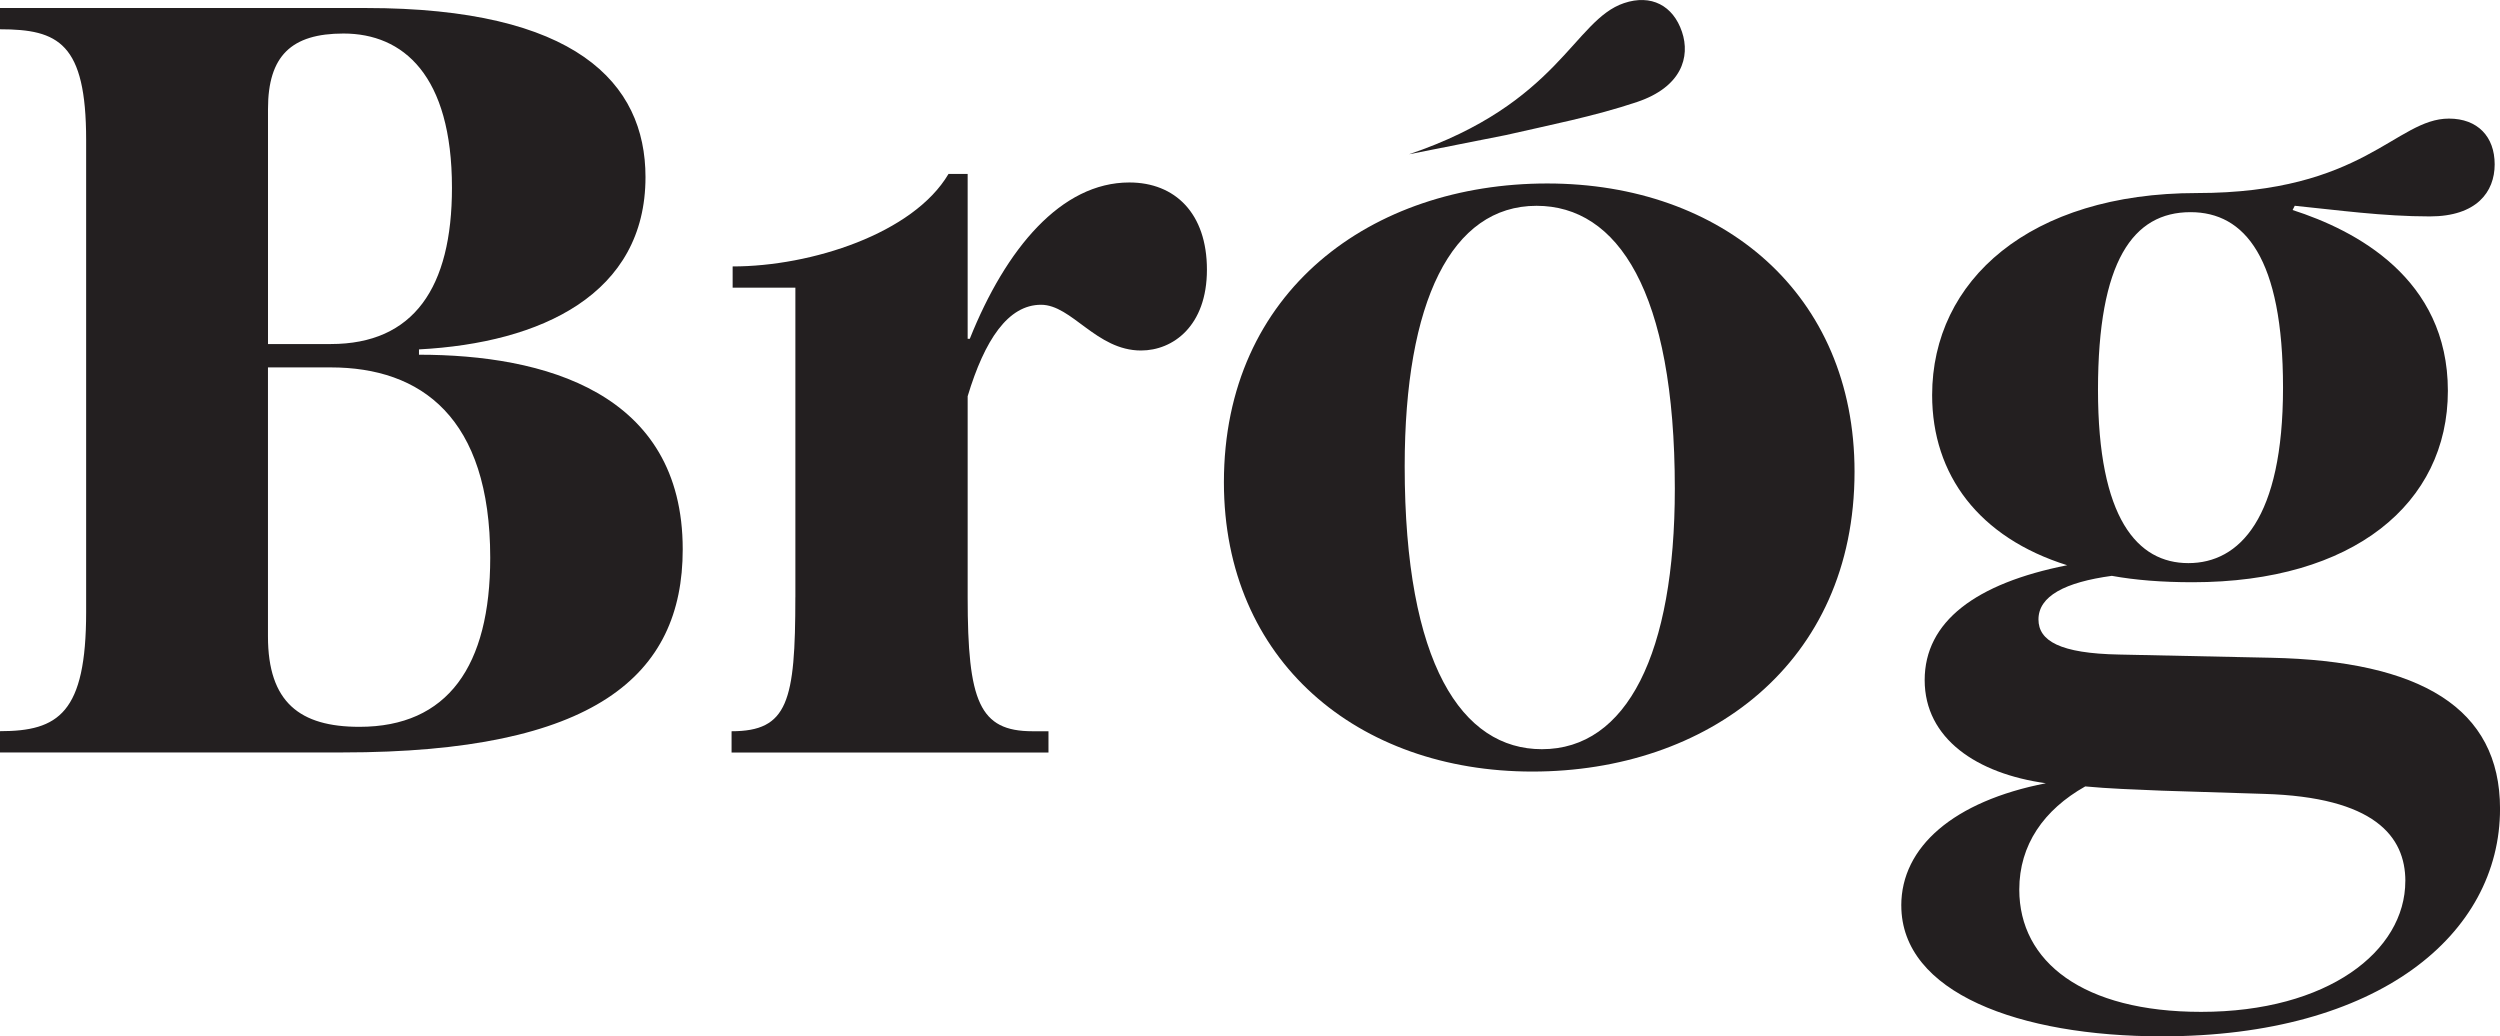 <?xml version="1.0" encoding="UTF-8"?><svg id="Layer_2" xmlns="http://www.w3.org/2000/svg" viewBox="0 0 770.26 319.31"><defs><style>.cls-1{fill:#231f20;stroke-width:0px;}</style></defs><g id="Layer_1-2"><path class="cls-1" d="m26.54,188.57V43.1C26.54,13.28,18.02,9.02,0,9.02V2.47h112.71c64.55,0,86.17,22.94,86.17,52.1,0,36.04-32.11,51.11-69.79,53.08v1.64c38.34,0,81.26,11.47,81.26,59.96,0,38.99-27.19,62.58-104.85,62.58H0v-6.55c18.02,0,26.54-5.57,26.54-36.7M139.25,57.84c0-34.73-15.07-47.51-33.42-47.51-16.05,0-23.26,6.88-23.26,23.26v72.41h19.33c25.56,0,37.35-17.37,37.35-48.17m11.79,114.02c0-43.25-21.3-58.65-49.15-58.65h-19.33v82.89c0,20.31,9.83,27.85,28.18,27.85,27.19,0,40.3-18.68,40.3-52.1"/><path class="cls-1" d="m245.06,183.99v-95.35h-19.33v-6.55c24.24,0,55.7-10.16,66.51-28.5h5.9v50.79h.66c11.14-27.85,28.18-48.16,49.15-48.16,14.09,0,23.91,9.5,23.91,26.87s-10.48,24.9-20.31,24.9c-13.76,0-21.3-14.09-30.8-14.09-10.16,0-17.37,10.82-22.61,28.18v61.93c0,32.11,3.6,41.29,19.98,41.29h4.92v6.55h-97.64v-6.55c17.36,0,19.65-9.18,19.65-41.29"/><path class="cls-1" d="m377.09,148.6c0-58.98,45.55-92.07,99.61-92.07s94.69,34.07,94.69,88.79c0,59.31-45.54,92.4-99.28,92.4s-95.02-34.08-95.02-89.12m138.93,1.97c0-60.95-17.7-87.16-42.6-87.16-26.21,0-40.63,29.49-40.63,80.27,0,60.94,17.7,87.15,42.27,87.15,26.21,0,40.96-29.49,40.96-80.27"/><path class="cls-1" d="m585.79,279c0-18.02,16.05-32.11,44.56-37.68-21.3-2.95-37.35-13.76-37.35-31.78s15.72-29.82,43.91-35.39c-27.2-8.52-41.61-27.85-41.61-52.42,0-35.39,30.14-62.25,81.58-62.25s61.27-22.94,77.65-22.94c8.85,0,14.09,5.57,14.09,14.09s-5.57,16.05-19.99,16.05-28.5-1.96-41.61-3.28l-.66,1.31c19.33,6.22,47.84,20.97,47.84,55.7s-29.16,58.98-78.64,58.98c-9.5,0-17.69-.66-24.9-1.97-14.41,1.97-22.6,6.23-22.6,13.44,0,6.55,6.55,10.48,24.9,10.81l46.86.99c45.87.98,70.45,15.4,70.45,46.53,0,38.66-37.35,70.11-104.2,70.11-43.91,0-80.27-13.43-80.27-40.3m155.3-7.53c0-13.76-9.5-25.89-43.58-26.87l-31.46-.99c-8.19-.33-16.71-.65-23.59-1.31-12.78,7.21-20.32,18.02-20.32,31.78,0,22.28,19.66,37.68,56.03,37.68,38.99,0,62.91-18.67,62.91-40.3m-37.68-152.03c0-39.97-11.8-54.06-28.5-54.06-17.7,0-28.51,15.07-28.51,54.72s12.12,53.41,27.85,53.41,29.16-13.76,29.16-54.06"/><path class="cls-1" d="m434.13,47.53c46.25-15.62,50.71-41.34,66.23-46.57,8.39-2.83,15.14.77,17.86,8.84,2.62,7.76-.14,17-13.8,21.61-13.04,4.4-27.63,7.26-40.47,10.21"/></g></svg>